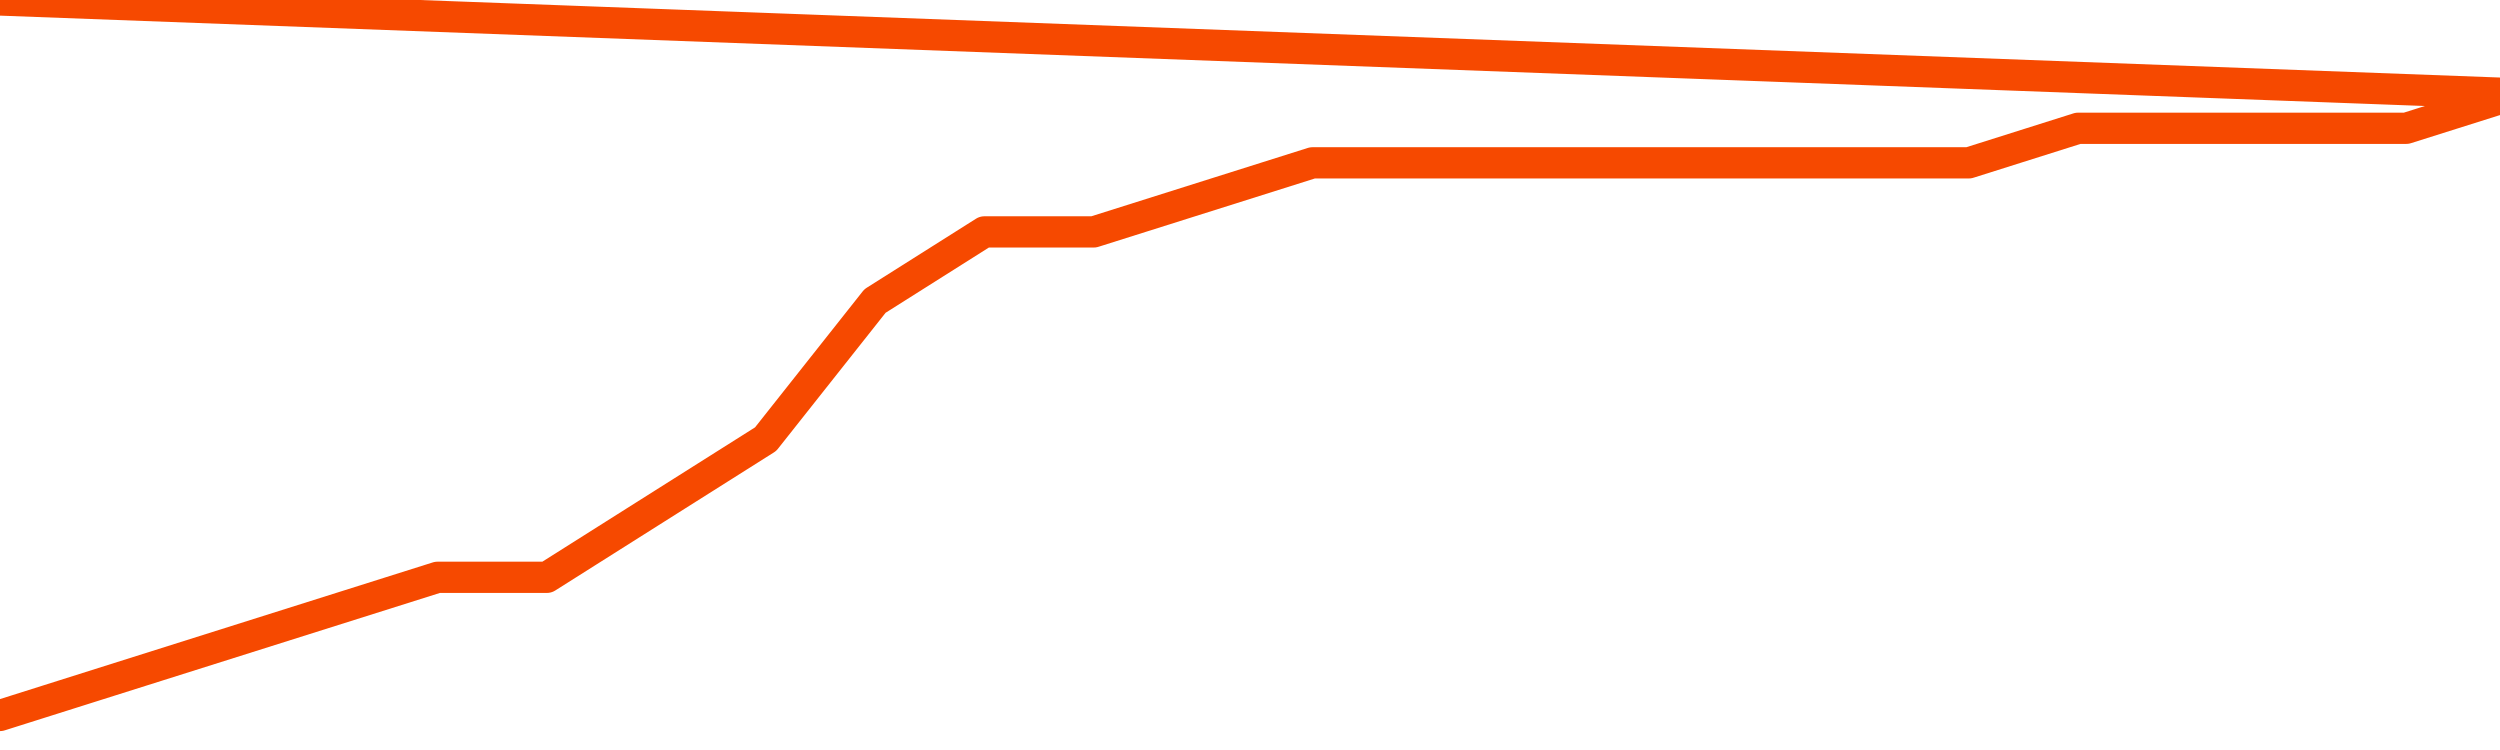       <svg
        version="1.1"
        xmlns="http://www.w3.org/2000/svg"
        width="80"
        height="24"
        viewBox="0 0 80 24">
        <path
          fill="url(#gradient)"
          fill-opacity="0.56"
          stroke="none"
          d="M 0,26 0.0,22.895 3.5,21.789 7.0,20.684 10.5,19.579 14.0,18.474 17.5,18.474 21.0,16.263 24.5,14.053 28.0,9.632 31.5,7.421 35.0,7.421 38.5,6.316 42.0,5.211 45.5,5.211 49.0,5.211 52.5,5.211 56.0,5.211 59.5,5.211 63.0,5.211 66.5,4.105 70.0,4.105 73.5,4.105 77.0,4.105 80.5,3 82,26 Z"
        />
        <path
          fill="none"
          stroke="#F64900"
          stroke-width="1"
          stroke-linejoin="round"
          stroke-linecap="round"
          d="M 0.0,22.895 3.5,21.789 7.0,20.684 10.5,19.579 14.0,18.474 17.5,18.474 21.0,16.263 24.5,14.053 28.0,9.632 31.5,7.421 35.0,7.421 38.5,6.316 42.0,5.211 45.5,5.211 49.0,5.211 52.5,5.211 56.0,5.211 59.5,5.211 63.0,5.211 66.5,4.105 70.0,4.105 73.5,4.105 77.0,4.105 80.5,3.0.join(' ') }"
        />
      </svg>
